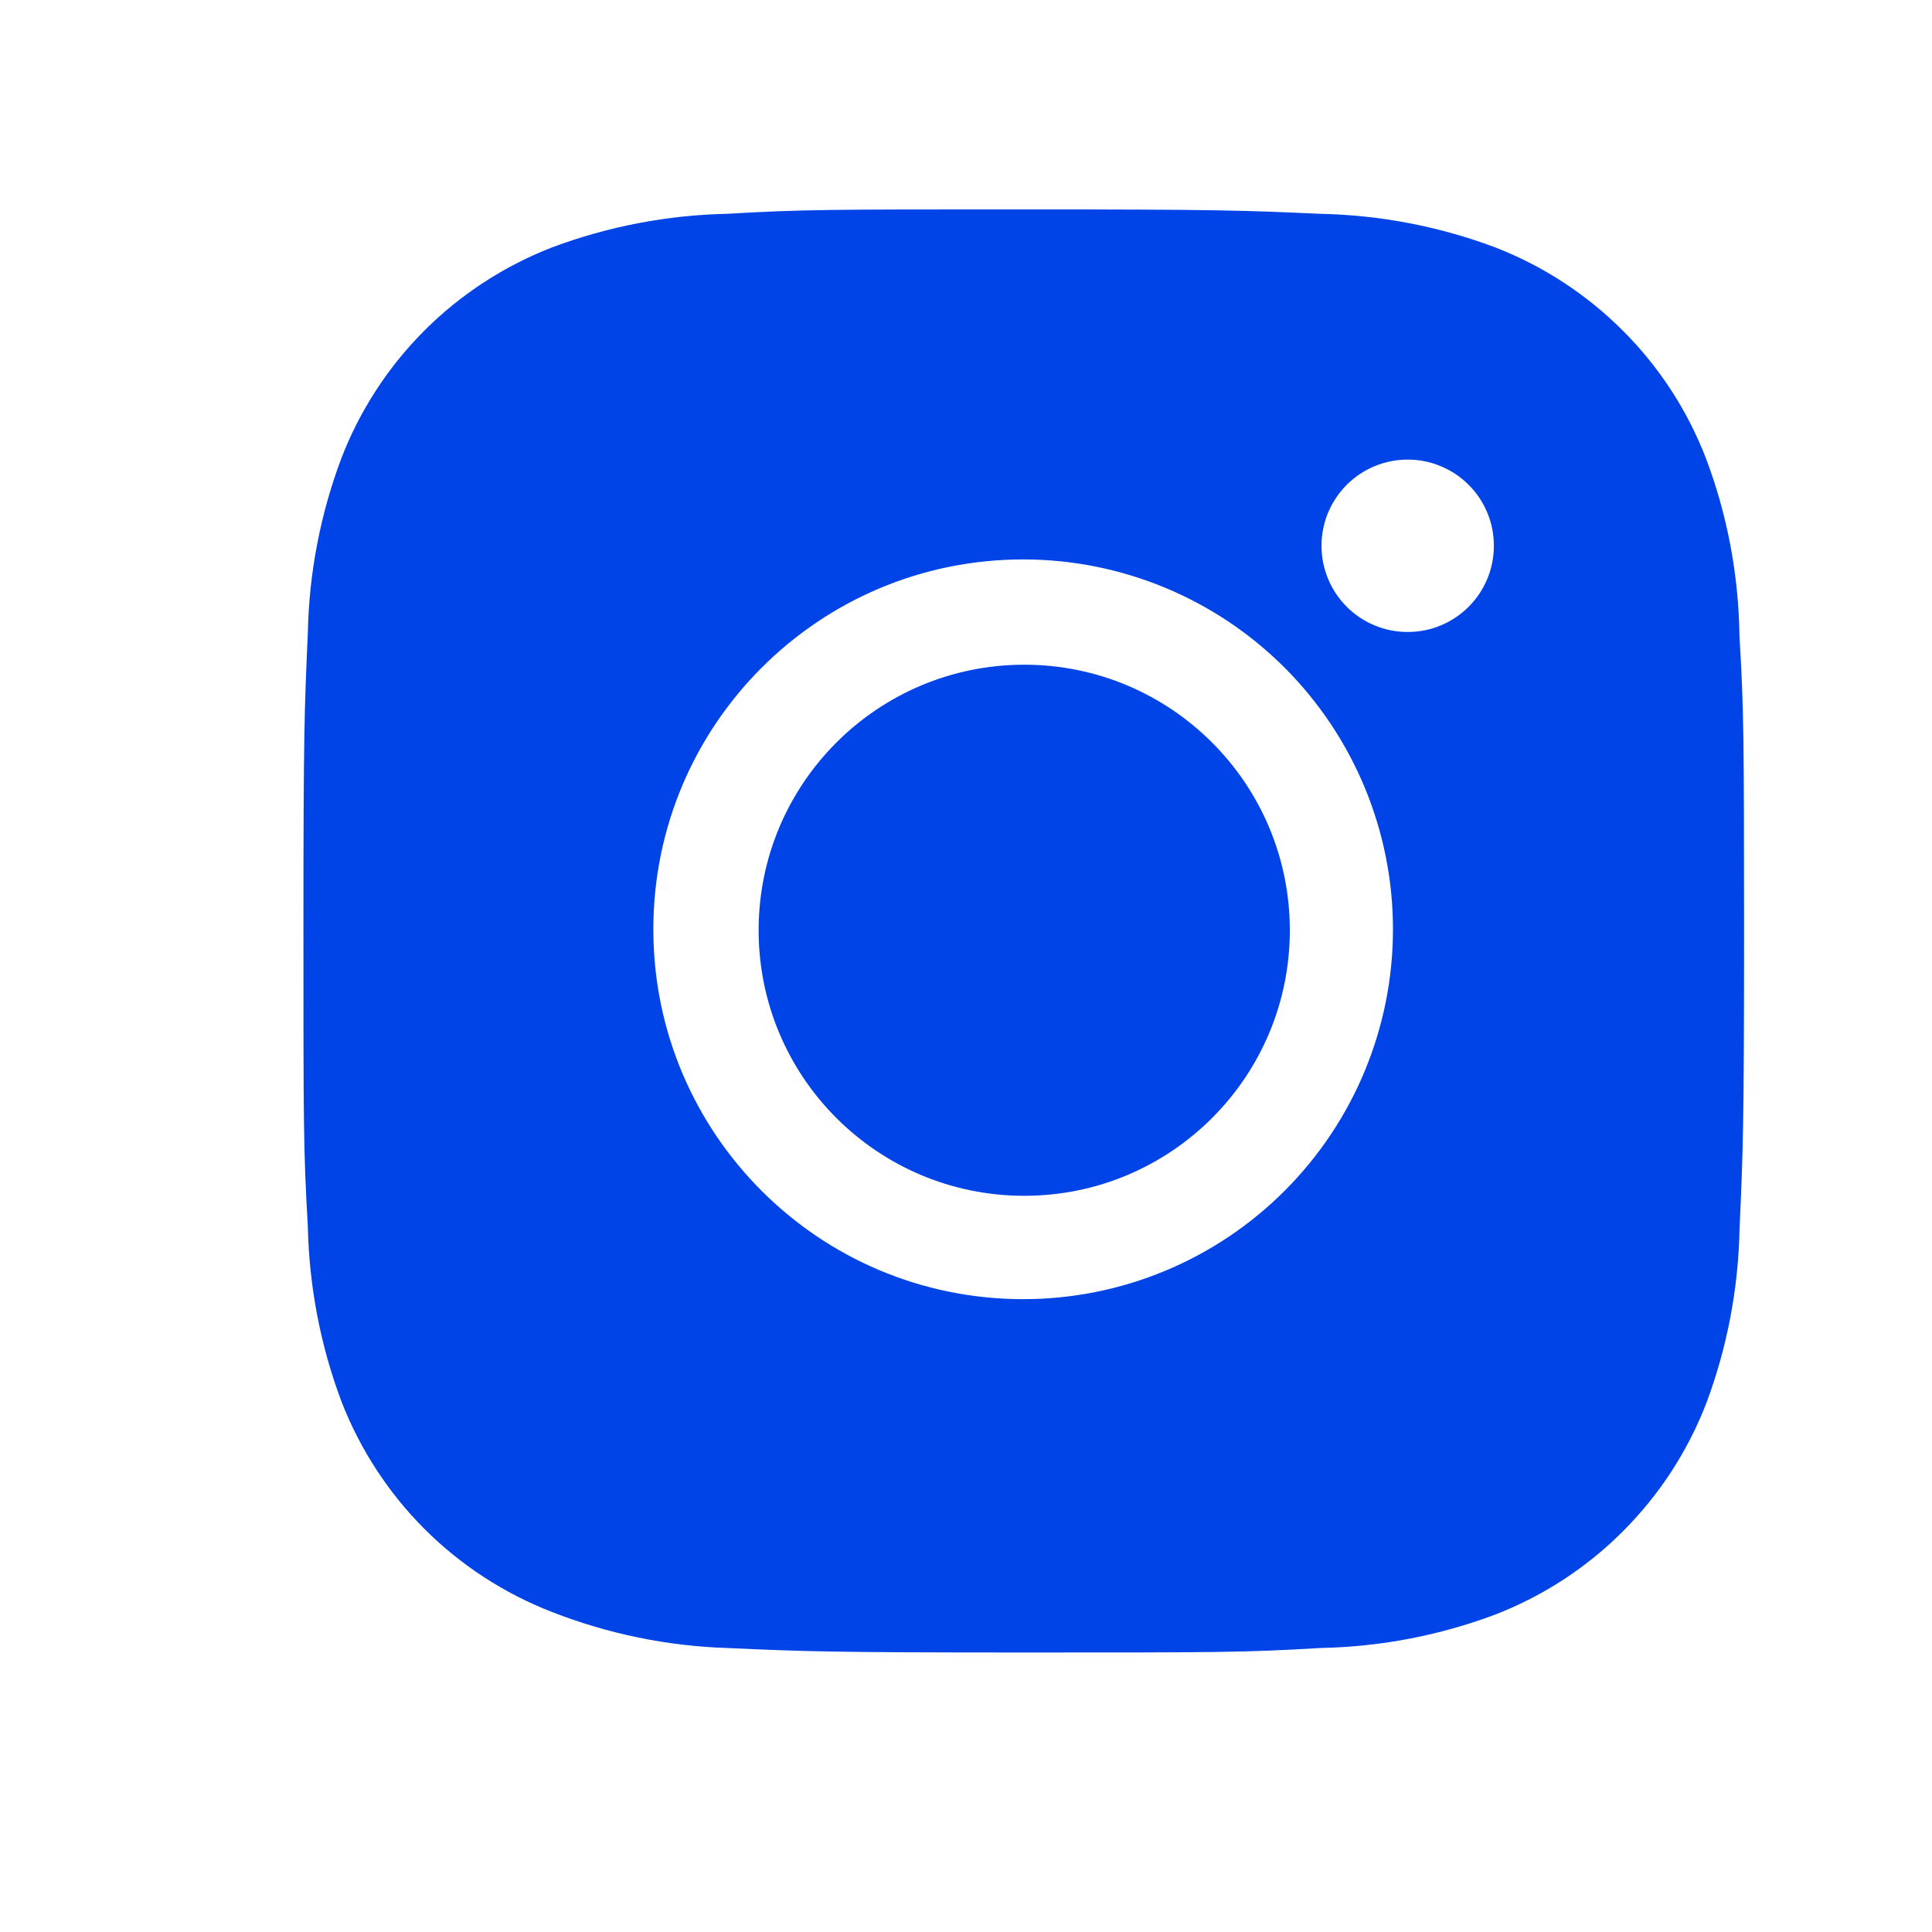 <svg width="18" height="18" viewBox="0 0 18 18" fill="none" xmlns="http://www.w3.org/2000/svg">
<path d="M16.206 5.919C16.198 5.355 16.093 4.796 15.893 4.268C15.721 3.822 15.457 3.417 15.119 3.08C14.781 2.742 14.377 2.478 13.931 2.305C13.409 2.109 12.859 2.004 12.302 1.992C11.585 1.96 11.357 1.951 9.537 1.951C7.717 1.951 7.484 1.951 6.772 1.992C6.215 2.004 5.664 2.11 5.143 2.305C4.698 2.478 4.293 2.741 3.955 3.079C3.617 3.417 3.353 3.822 3.181 4.268C2.985 4.789 2.879 5.34 2.868 5.896C2.836 6.614 2.827 6.841 2.827 8.662C2.827 10.482 2.827 10.714 2.868 11.427C2.88 11.984 2.985 12.534 3.181 13.057C3.354 13.502 3.617 13.907 3.955 14.245C4.293 14.583 4.698 14.846 5.144 15.019C5.664 15.222 6.215 15.336 6.773 15.354C7.49 15.386 7.718 15.396 9.538 15.396C11.358 15.396 11.591 15.396 12.303 15.354C12.86 15.343 13.411 15.238 13.932 15.042C14.378 14.869 14.783 14.605 15.12 14.267C15.458 13.929 15.722 13.525 15.895 13.079C16.091 12.558 16.196 12.008 16.207 11.449C16.239 10.732 16.249 10.505 16.249 8.684C16.248 6.864 16.248 6.633 16.206 5.919ZM9.533 12.104C7.629 12.104 6.087 10.562 6.087 8.658C6.087 6.754 7.629 5.212 9.533 5.212C10.447 5.212 11.323 5.575 11.969 6.221C12.615 6.868 12.978 7.744 12.978 8.658C12.978 9.572 12.615 10.448 11.969 11.094C11.323 11.741 10.447 12.104 9.533 12.104ZM13.116 5.888C13.01 5.888 12.905 5.868 12.808 5.827C12.71 5.787 12.622 5.728 12.547 5.653C12.473 5.578 12.413 5.49 12.373 5.392C12.333 5.295 12.312 5.19 12.312 5.085C12.312 4.979 12.333 4.875 12.373 4.777C12.414 4.68 12.473 4.591 12.547 4.517C12.622 4.442 12.71 4.383 12.808 4.343C12.905 4.302 13.01 4.282 13.115 4.282C13.221 4.282 13.325 4.302 13.422 4.343C13.52 4.383 13.608 4.442 13.683 4.517C13.758 4.591 13.817 4.68 13.857 4.777C13.898 4.875 13.918 4.979 13.918 5.085C13.918 5.529 13.559 5.888 13.116 5.888Z" fill="#0043E6"/>
<path d="M9.543 11.141C10.909 11.141 12.017 10.034 12.017 8.667C12.017 7.301 10.909 6.193 9.543 6.193C8.176 6.193 7.068 7.301 7.068 8.667C7.068 10.034 8.176 11.141 9.543 11.141Z" fill="#0043E6"/>
</svg>

